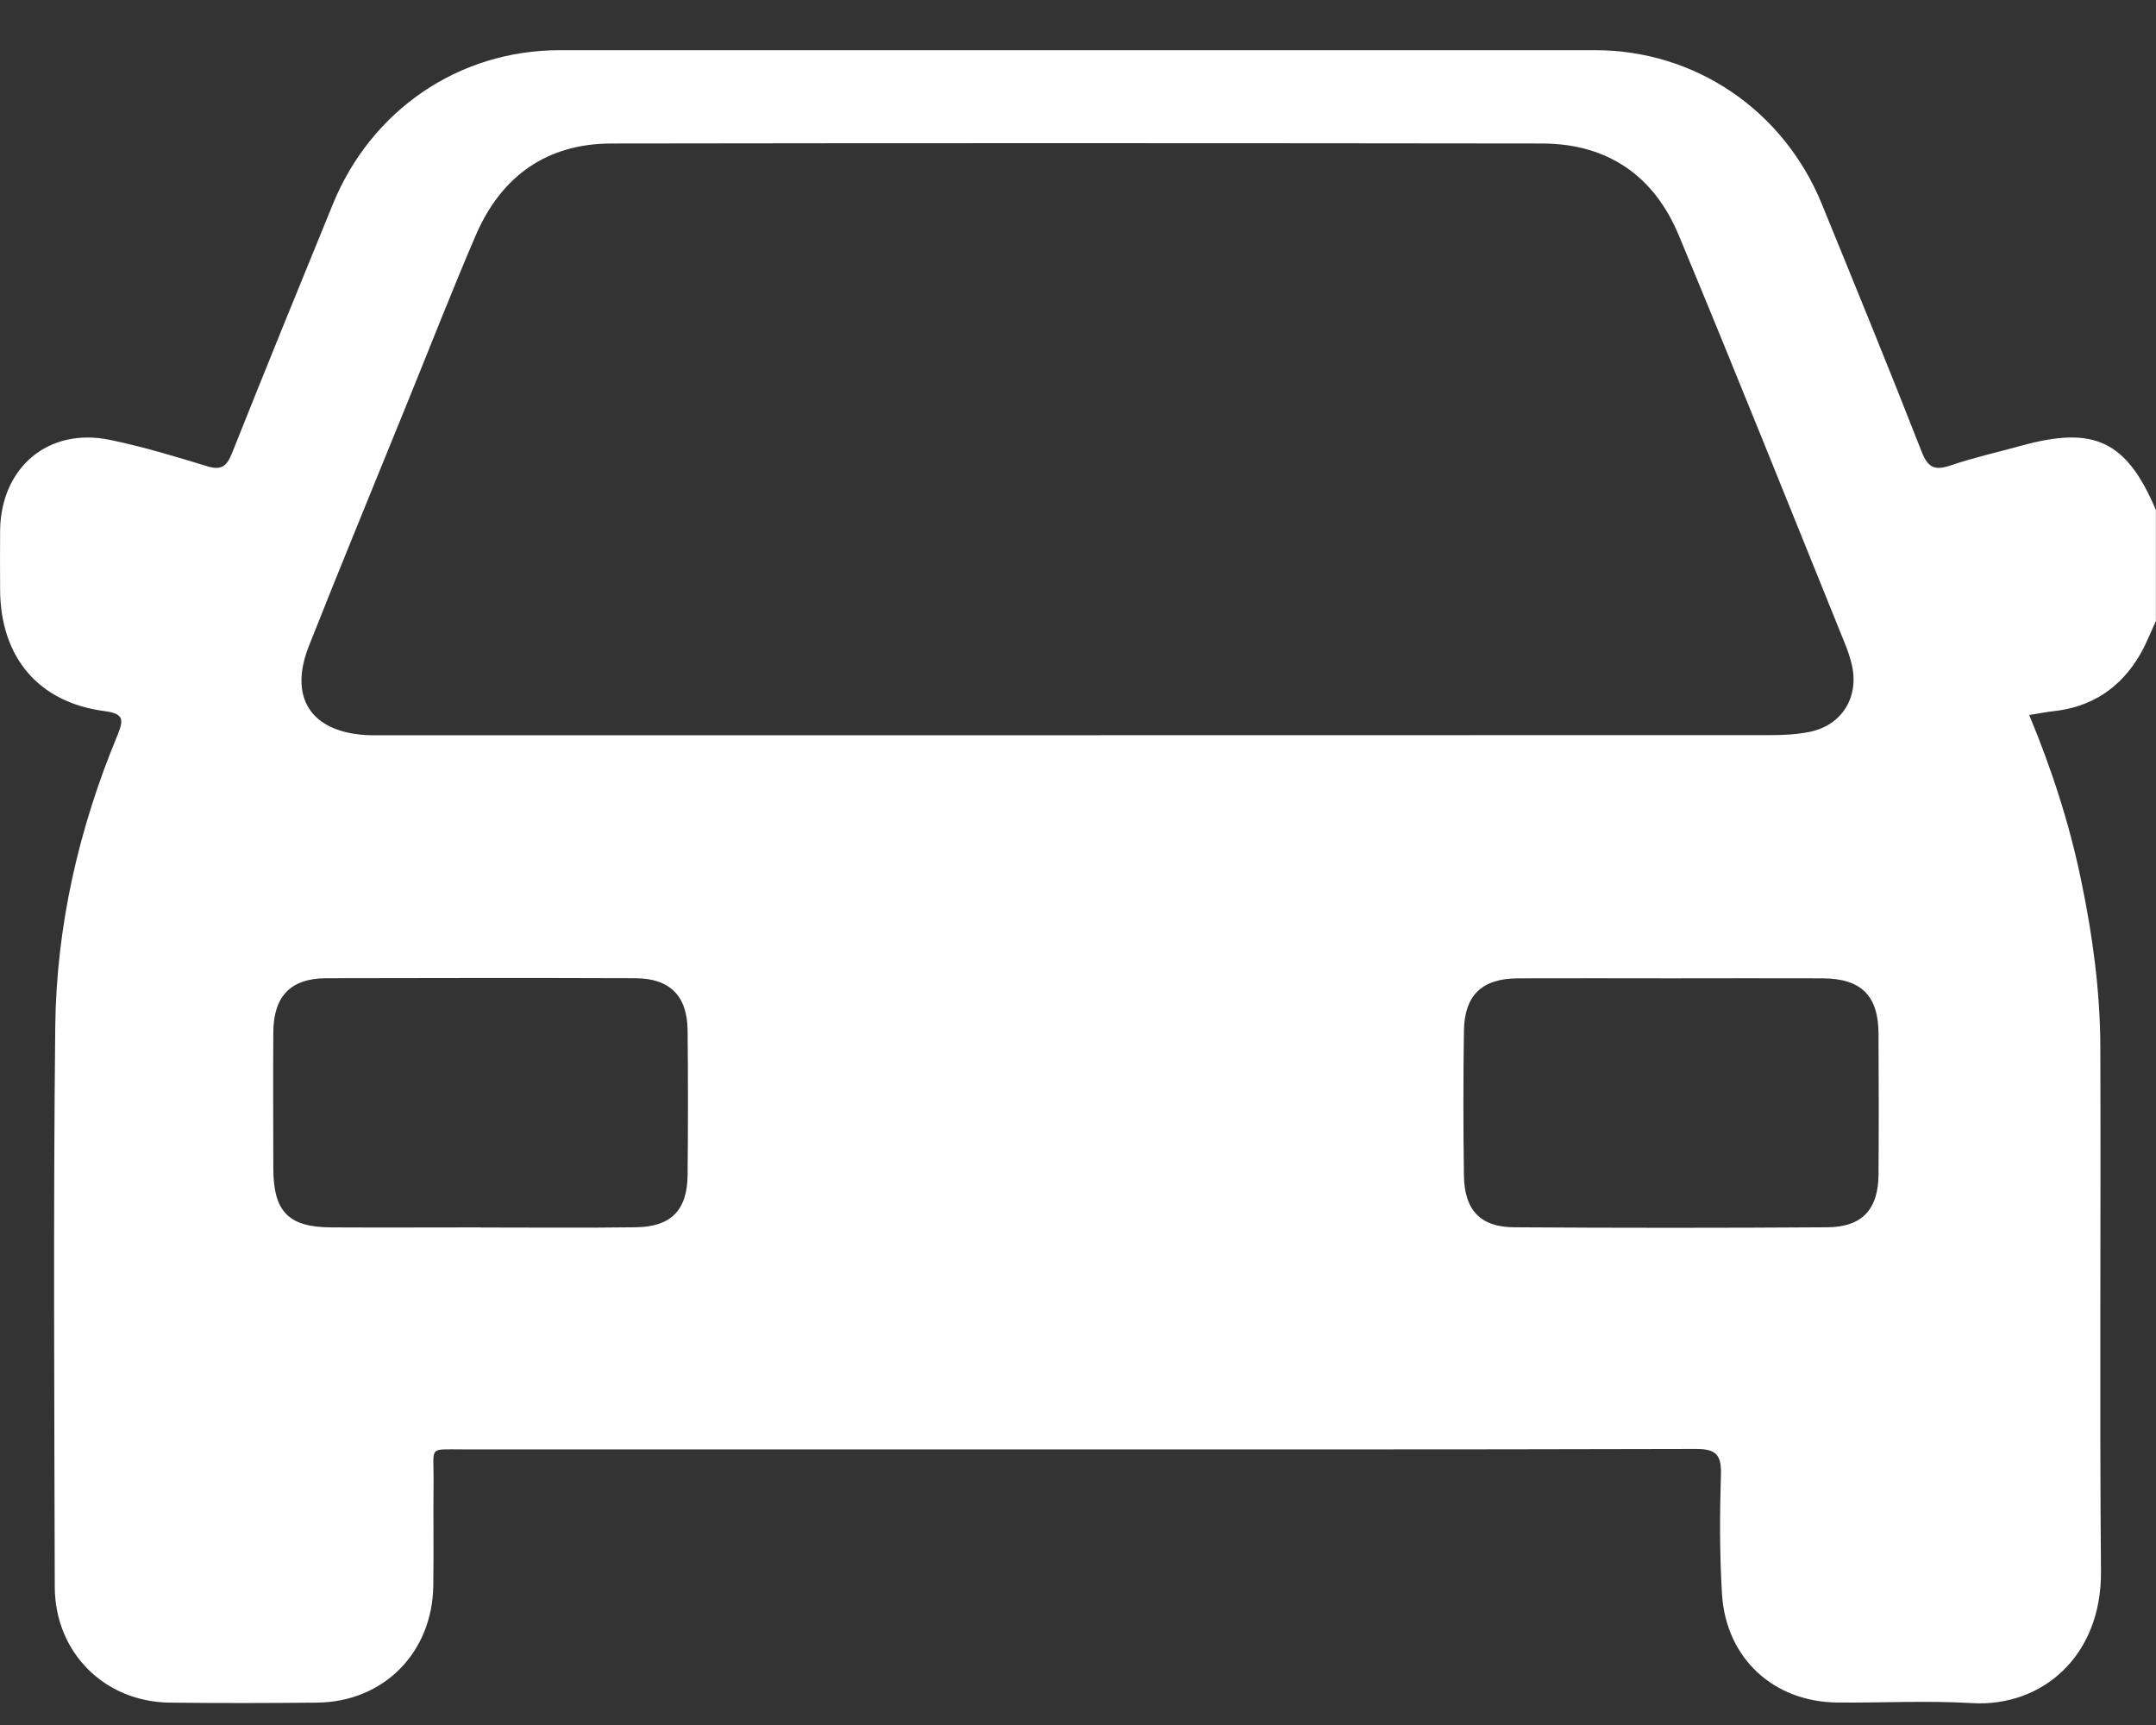 <?xml version="1.0" encoding="UTF-8"?> <svg xmlns="http://www.w3.org/2000/svg" width="40" height="32" viewBox="0 0 40 32" fill="none"><rect x="0" y="0" width="40" height="32" fill="#333333" stroke="none"/><path d="M40 11.516C39.902 11.727 39.819 11.945 39.702 12.146C39.342 12.762 38.807 13.117 38.097 13.193C37.956 13.208 37.818 13.238 37.648 13.264C38.069 14.277 38.398 15.294 38.615 16.35C38.824 17.356 38.962 18.373 38.967 19.399C38.979 22.651 38.952 25.902 38.979 29.154C38.992 30.723 37.886 31.671 36.584 31.594C35.753 31.544 34.918 31.591 34.085 31.583C32.9 31.57 32.022 30.76 31.948 29.572C31.903 28.837 31.905 28.098 31.928 27.364C31.941 26.984 31.837 26.877 31.455 26.879C26.691 26.892 21.926 26.887 17.164 26.887C14.3 26.887 11.436 26.887 8.572 26.887C7.944 26.887 8.048 26.829 8.044 27.441C8.037 28.098 8.048 28.758 8.039 29.415C8.022 30.658 7.117 31.572 5.883 31.585C4.971 31.594 4.061 31.596 3.149 31.585C1.937 31.57 1.02 30.656 1.016 29.437C1.008 25.974 0.988 22.513 1.025 19.05C1.046 17.182 1.459 15.376 2.175 13.65C2.297 13.354 2.305 13.238 1.937 13.191C0.714 13.031 0.008 12.193 0.002 10.939C0.002 10.57 -0.002 10.202 0.002 9.833C0.021 8.665 0.901 7.926 2.035 8.159C2.644 8.284 3.243 8.465 3.84 8.648C4.097 8.728 4.204 8.657 4.302 8.413C4.918 6.866 5.546 5.325 6.177 3.784C6.891 2.037 8.519 0.931 10.381 0.931C16.787 0.931 23.19 0.931 29.595 0.931C31.449 0.931 33.092 2.045 33.801 3.787C34.426 5.317 35.052 6.844 35.653 8.381C35.772 8.687 35.904 8.73 36.192 8.633C36.623 8.487 37.068 8.387 37.505 8.267C38.856 7.894 39.455 8.181 39.998 9.461V11.514L40 11.516ZM19.976 13.639C24.272 13.639 28.568 13.639 32.864 13.637C33.096 13.637 33.335 13.624 33.563 13.579C34.176 13.46 34.505 12.924 34.351 12.309C34.317 12.169 34.268 12.034 34.213 11.9C33.194 9.385 32.188 6.864 31.144 4.36C30.682 3.252 29.815 2.664 28.611 2.662C22.857 2.655 17.102 2.653 11.349 2.662C10.147 2.662 9.299 3.265 8.824 4.371C8.374 5.418 7.961 6.482 7.53 7.538C6.929 9.021 6.318 10.497 5.73 11.986C5.355 12.939 5.766 13.568 6.774 13.635C6.904 13.643 7.034 13.639 7.164 13.639C11.434 13.639 15.704 13.639 19.974 13.639H19.976ZM31.012 18.149C30.064 18.149 29.113 18.145 28.165 18.149C27.496 18.151 27.17 18.459 27.16 19.123C27.147 20.017 27.147 20.912 27.16 21.806C27.168 22.446 27.464 22.763 28.089 22.767C30.026 22.78 31.962 22.78 33.901 22.767C34.549 22.763 34.848 22.435 34.852 21.785C34.858 20.916 34.856 20.05 34.852 19.181C34.85 18.47 34.532 18.154 33.821 18.149C32.885 18.145 31.948 18.149 31.012 18.149ZM8.909 22.771C9.872 22.771 10.833 22.78 11.796 22.767C12.45 22.759 12.751 22.45 12.757 21.797C12.766 20.903 12.766 20.009 12.757 19.114C12.751 18.472 12.427 18.149 11.788 18.147C9.876 18.14 7.965 18.143 6.053 18.147C5.397 18.147 5.075 18.479 5.071 19.145C5.065 19.987 5.069 20.828 5.071 21.67C5.071 22.476 5.35 22.765 6.143 22.769C7.066 22.774 7.988 22.769 8.913 22.769L8.909 22.771Z" fill="white"></path></svg> 